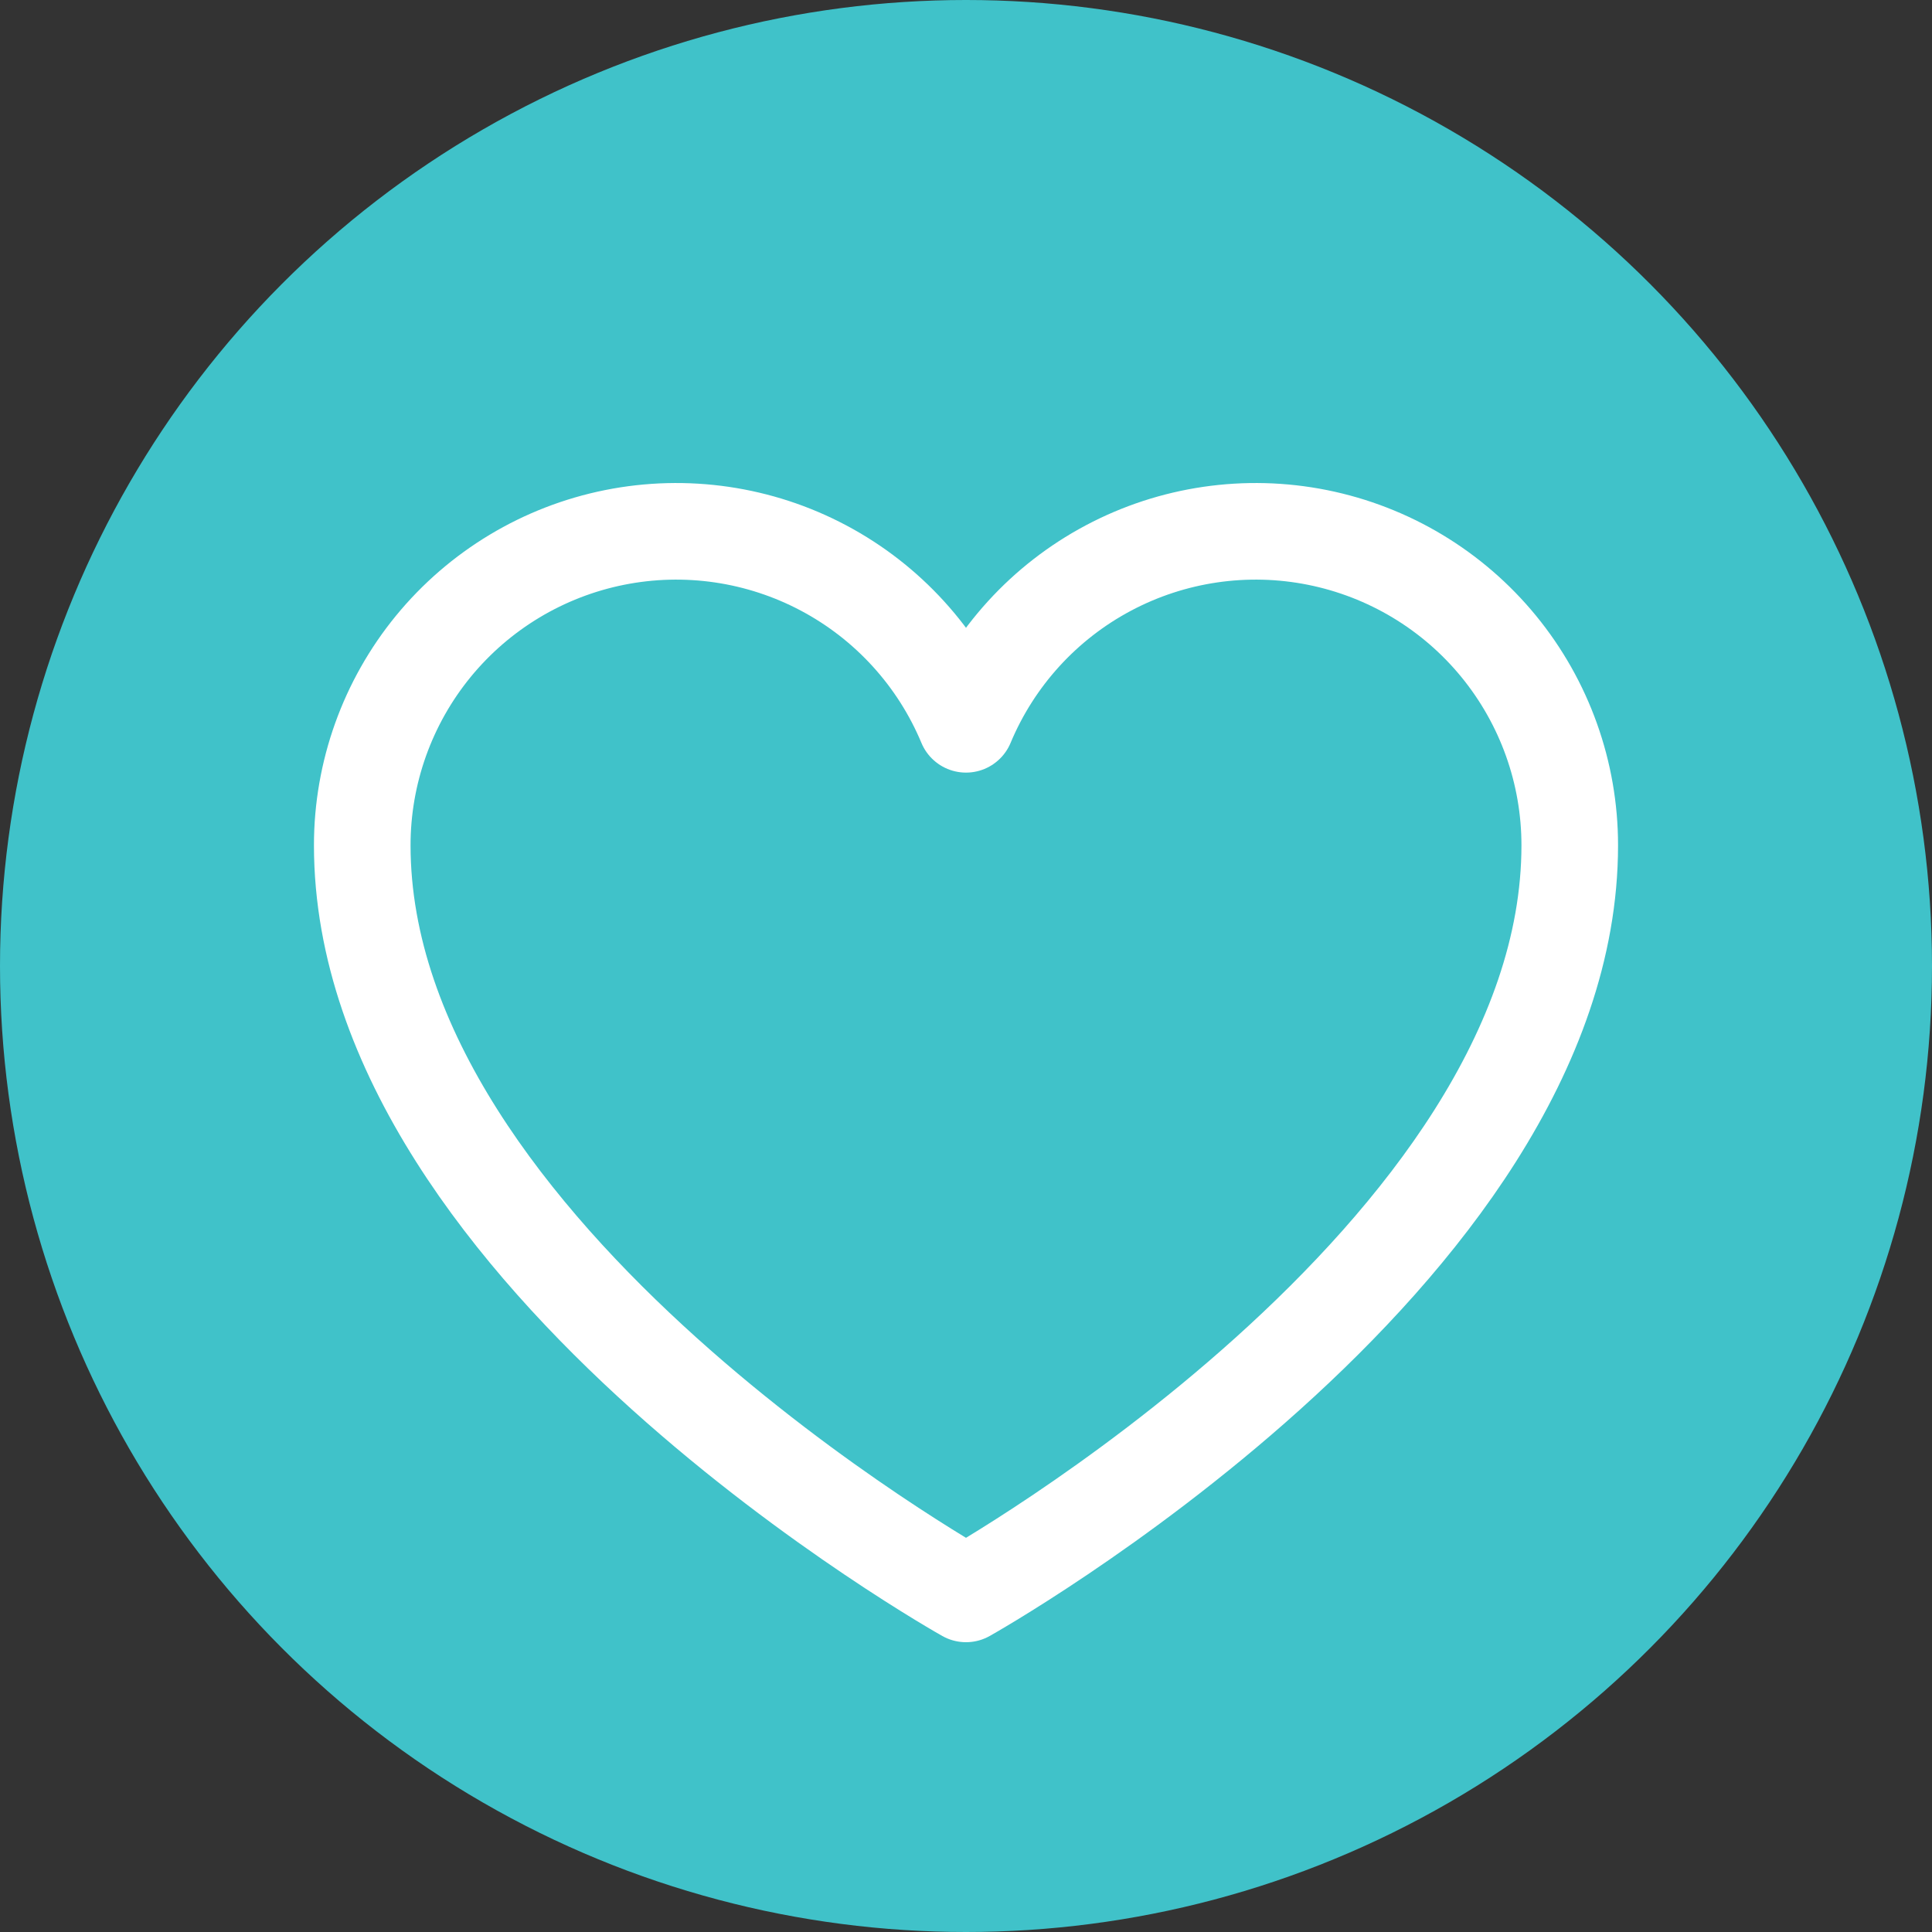 <svg width="40" height="40" viewBox="0 0 40 40" fill="none" xmlns="http://www.w3.org/2000/svg">
<rect x="0" y="0" width="40" height="40" fill="#333333" stroke="none"/>
<circle cx="20" cy="20" r="20" fill="#40C2C9"/>
<path d="M20 33C20 33 7.5 26 7.5 17.5C7.5 15.998 8.021 14.542 8.973 13.38C9.926 12.218 11.251 11.422 12.724 11.127C14.197 10.832 15.727 11.056 17.053 11.761C18.38 12.466 19.421 13.609 20 14.996L20 14.996C20.579 13.609 21.62 12.466 22.947 11.761C24.273 11.056 25.803 10.832 27.276 11.127C28.749 11.422 30.075 12.218 31.027 13.38C31.979 14.542 32.5 15.998 32.5 17.5C32.5 26 20 33 20 33Z" stroke="white" stroke-width="2" stroke-linecap="round" stroke-linejoin="round"/>
</svg>
